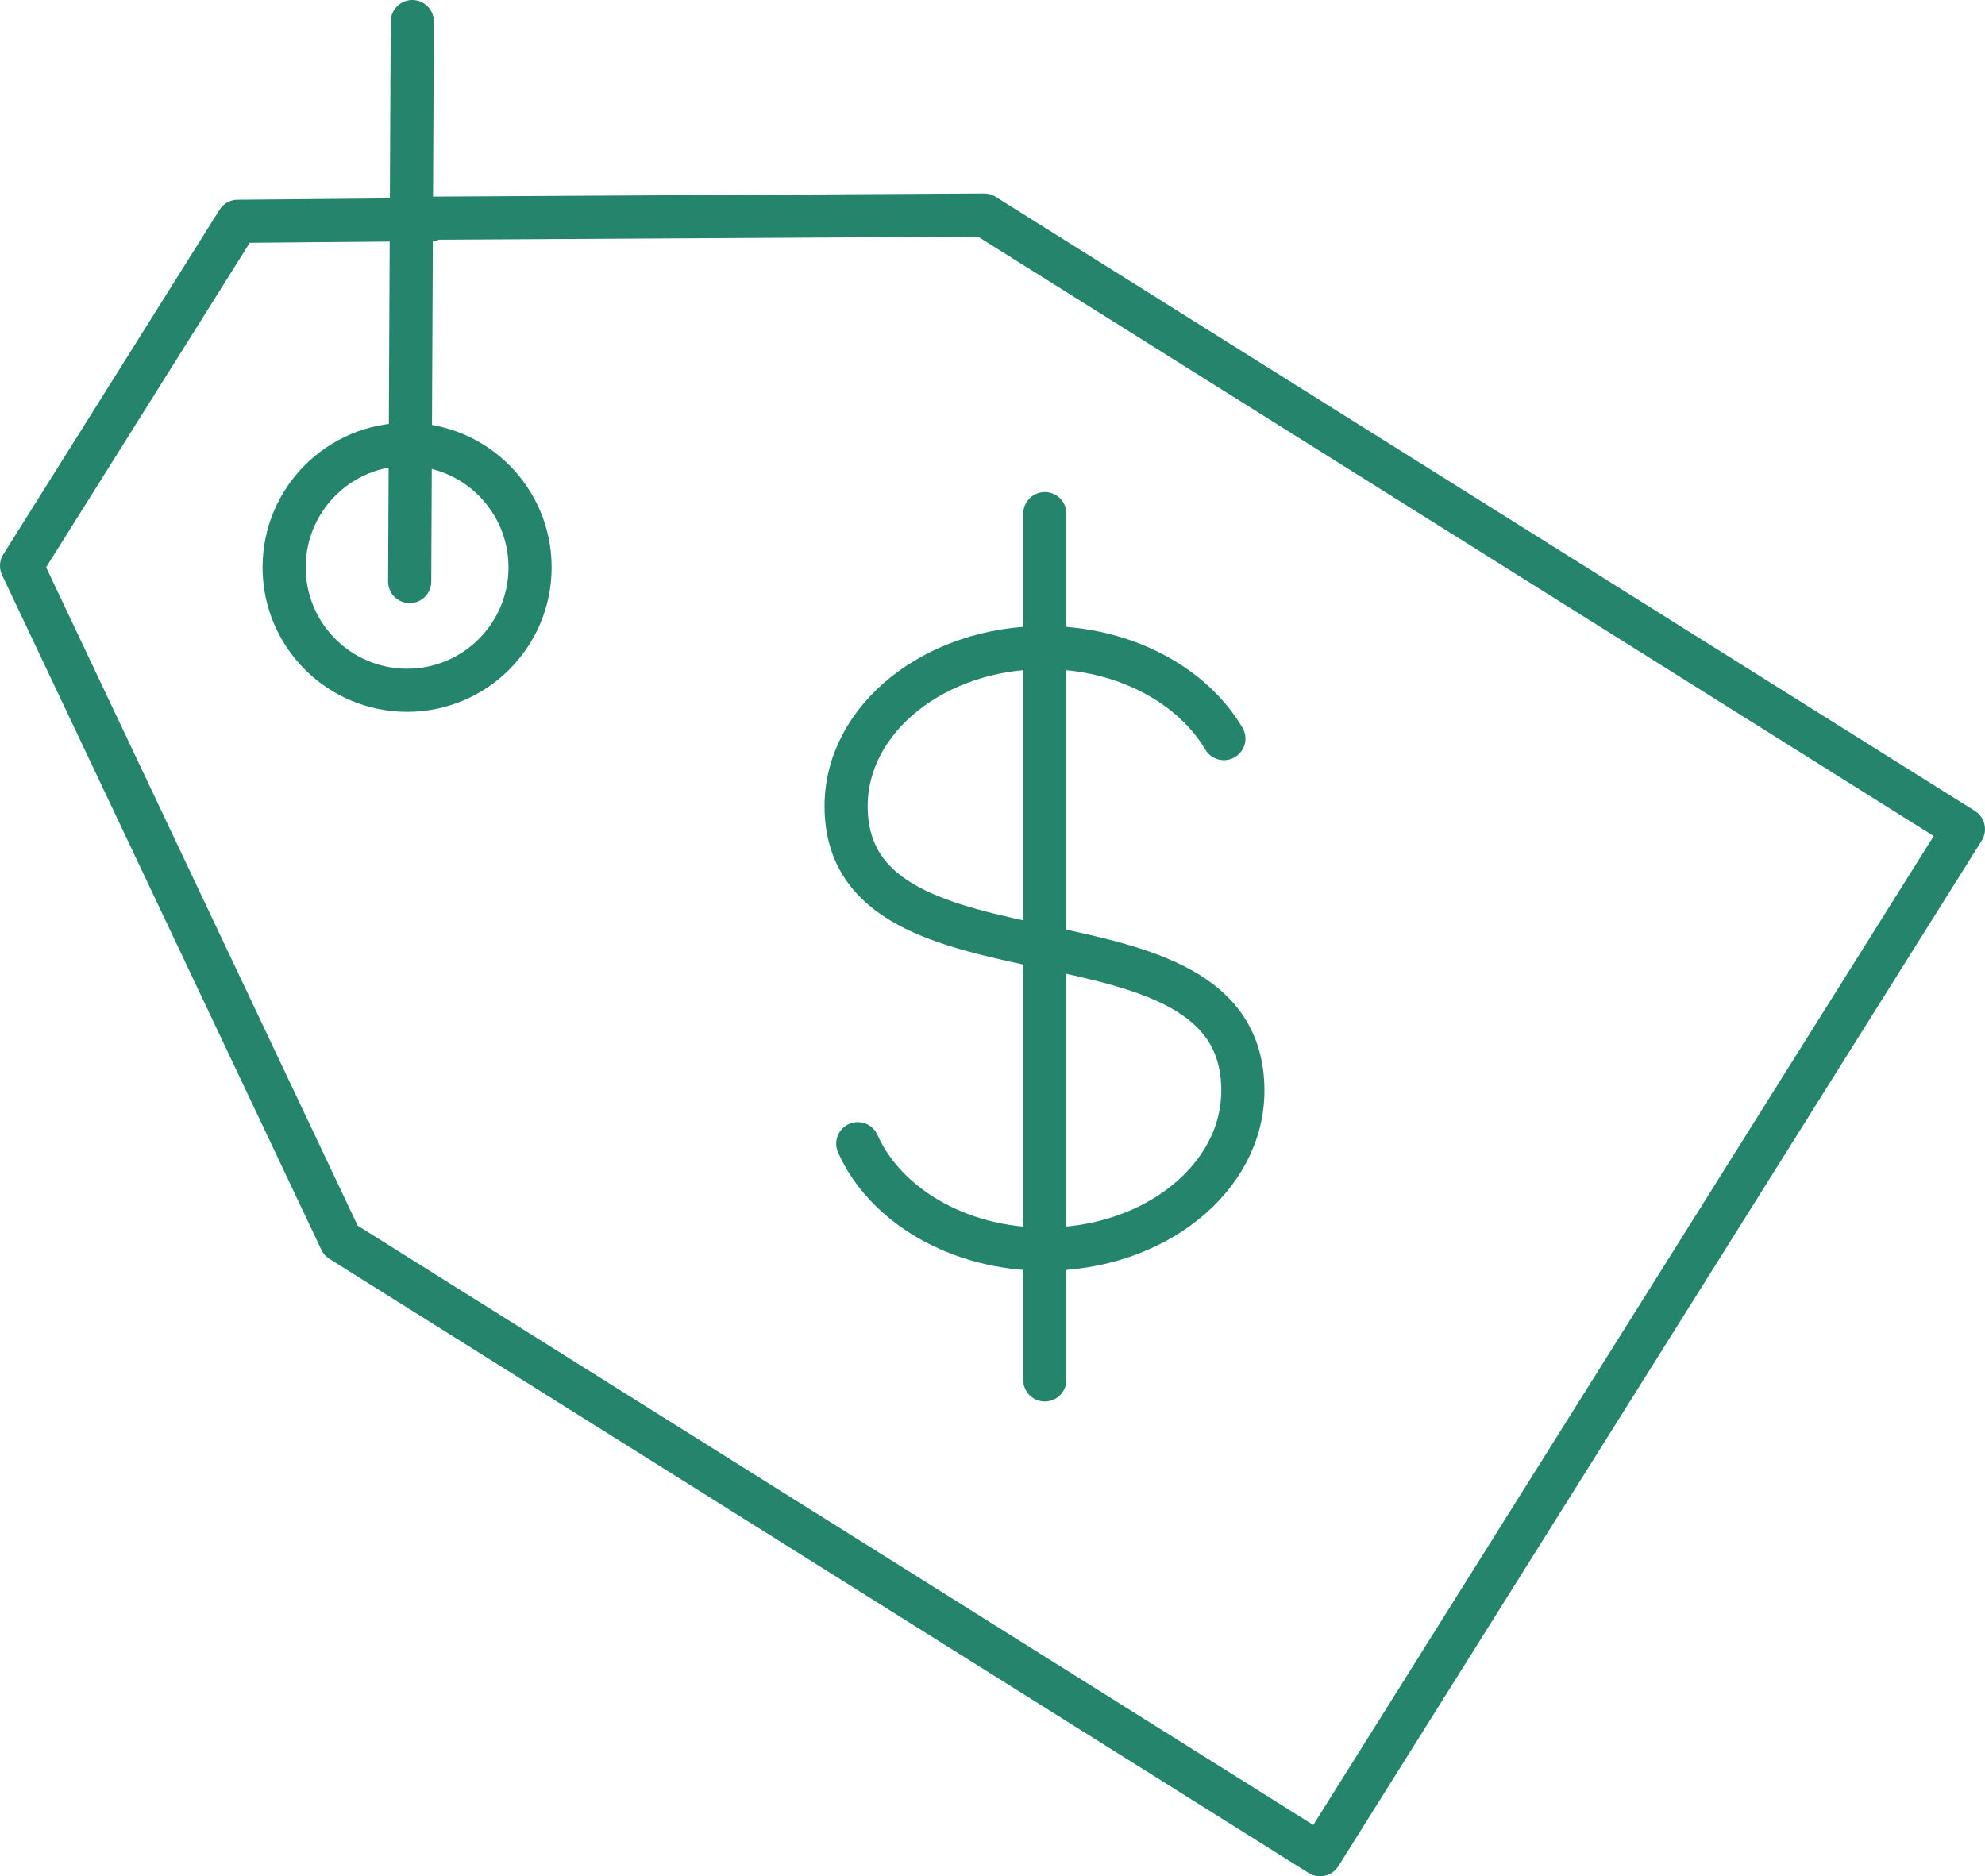 <?xml version="1.0" encoding="UTF-8"?>
<svg id="Layer_1" data-name="Layer 1" xmlns="http://www.w3.org/2000/svg" viewBox="0 0 92.01 86.98">
  <defs>
    <style>
      .cls-1 {
        fill: none;
        stroke: #25846c;
        stroke-linecap: round;
        stroke-linejoin: round;
        stroke-width: 2px;
      }
    </style>
  </defs>
  <polyline class="cls-1" points="19.09 10.12 45.62 9.97 91.01 38.44 61.19 85.98 15.8 57.51 15.8 57.51 1 26.23 11.02 10.26 19.99 10.18"/>
  <g>
    <line class="cls-1" x1="48.43" y1="63.97" x2="48.43" y2="23.81"/>
    <path class="cls-1" d="M39.76,53.02c1.27,2.85,4.67,4.89,8.66,4.89,5.08,0,9.19-3.29,9.19-7.35,0-9.36-18.39-4-18.39-13.19,0-4.06,4.12-7.35,9.19-7.35,3.68,0,6.85,1.73,8.32,4.22"/>
  </g>
  <path class="cls-1" d="M19.11,1l-.12,25.96"/>
  <circle class="cls-1" cx="18.87" cy="26.3" r="5.7"/>
</svg>